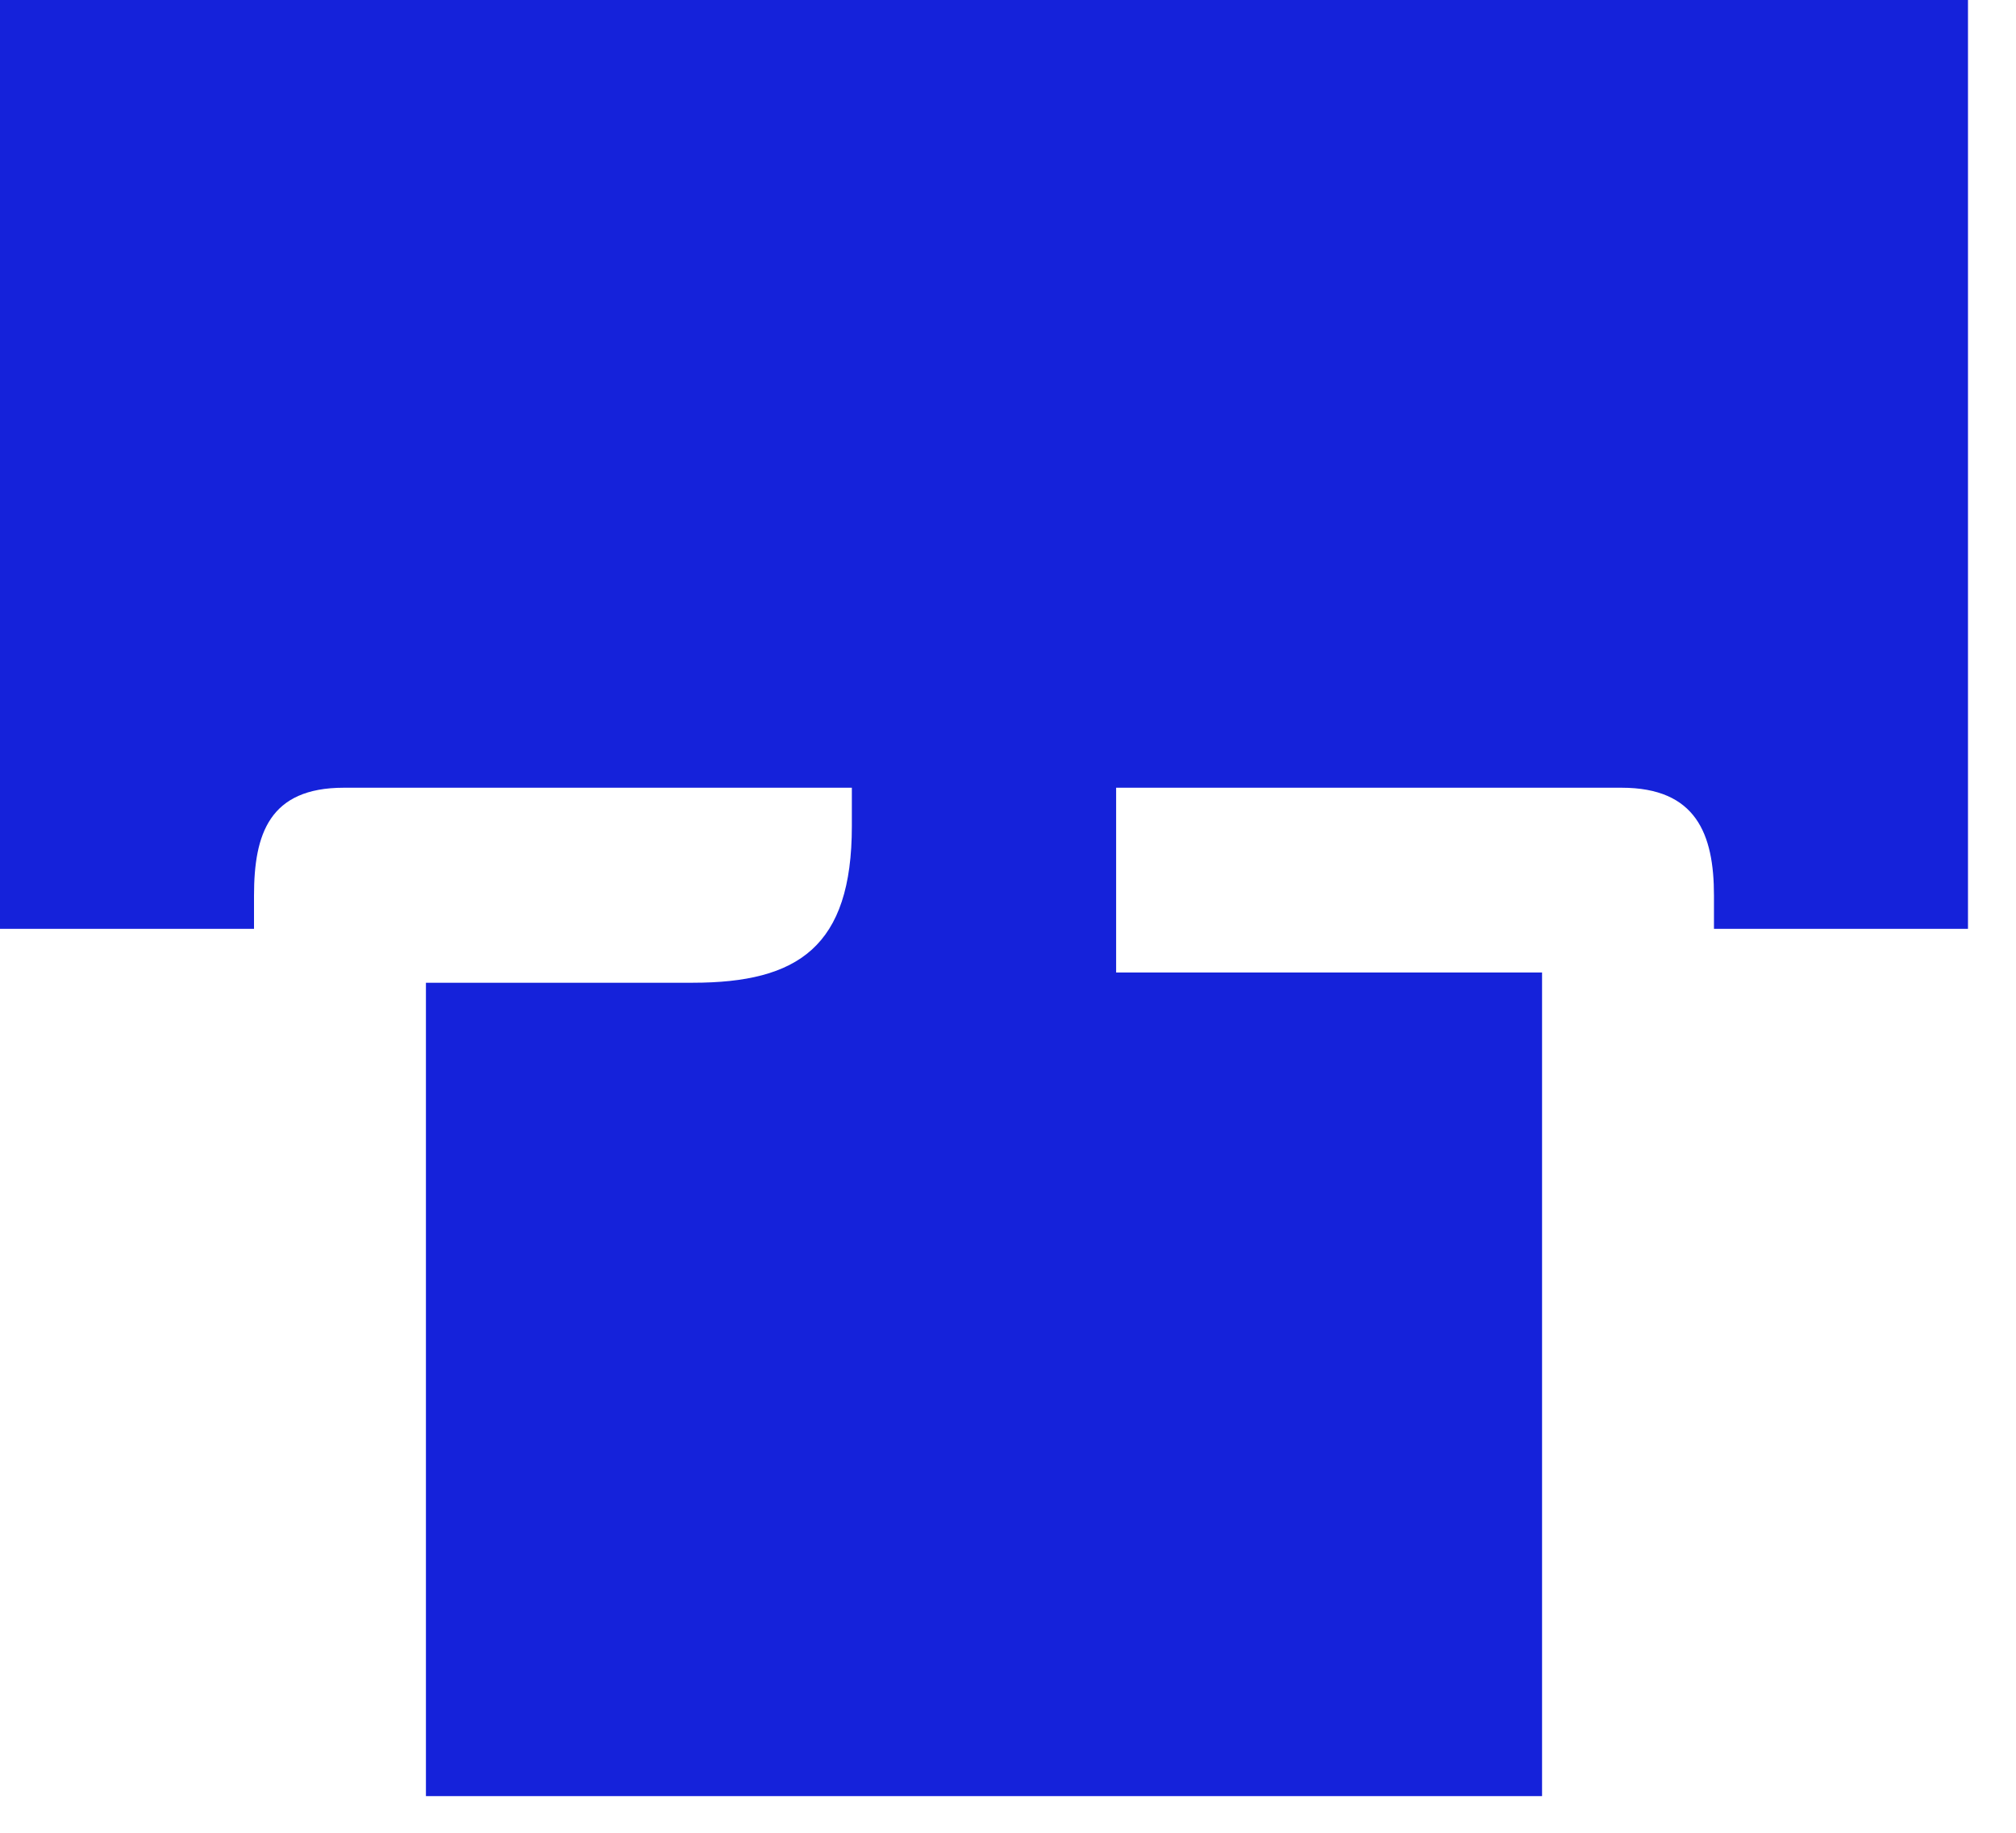 <?xml version="1.0" encoding="utf-8"?>
<svg xmlns="http://www.w3.org/2000/svg" fill="none" height="100%" overflow="visible" preserveAspectRatio="none" style="display: block;" viewBox="0 0 33 30" width="100%">
<path d="M32.214 15.204H28.056V14.658C28.056 13.65 27.762 12.894 26.544 12.894H18.27V15.918H25.242V29.4H6.972V16.086H11.34C13.062 16.086 13.944 15.498 13.944 13.524V12.894H5.628C4.41 12.894 4.158 13.65 4.158 14.658V15.204H0V0H32.214V15.204Z" fill="#1522DA" id="Vector"/>
</svg>